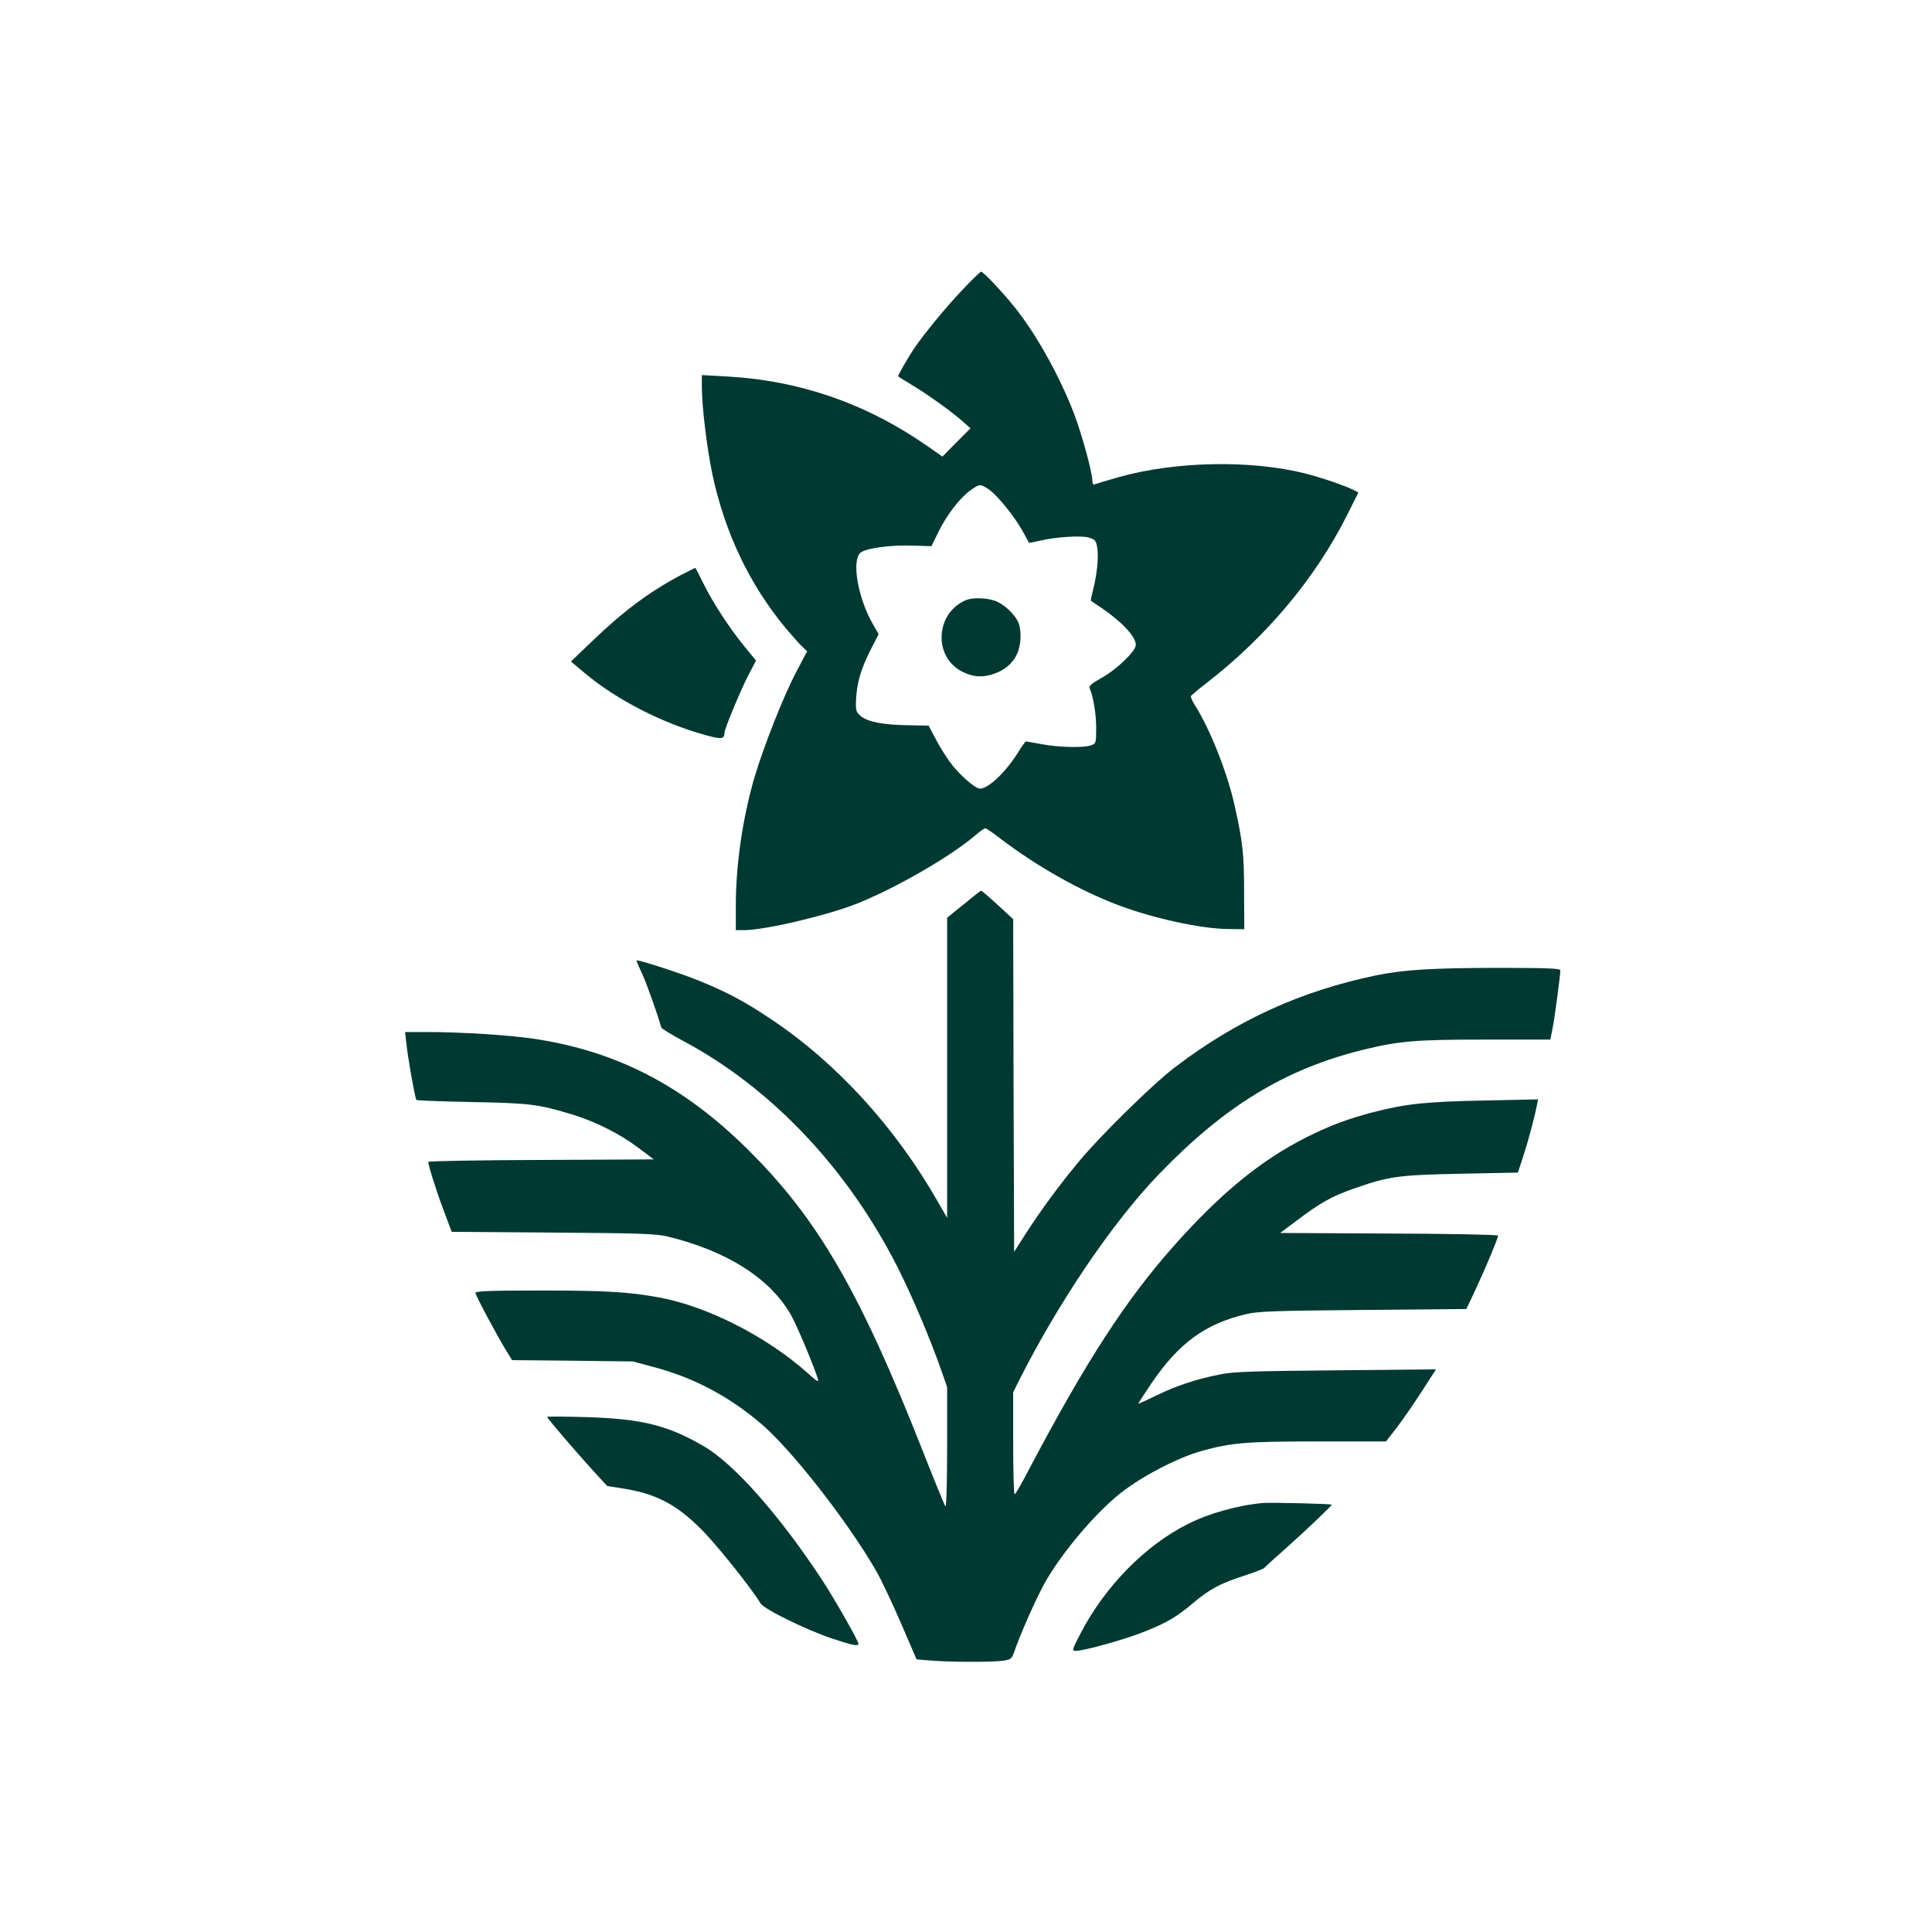 <?xml version="1.0" standalone="no"?>
<!DOCTYPE svg PUBLIC "-//W3C//DTD SVG 20010904//EN"
 "http://www.w3.org/TR/2001/REC-SVG-20010904/DTD/svg10.dtd">
<svg version="1.0" xmlns="http://www.w3.org/2000/svg"
 width="1024pt" height="1024pt" viewBox="0 0 1024 1024"
 preserveAspectRatio="xMidYMid meet">

<g transform="translate(0,1024) scale(0.1,-0.1)"
fill="#003932" stroke="none">
<path d="M5106 8709 c-90 -94 -210 -240 -263 -319 -28 -42 -83 -137 -83 -144
0 -1 32 -22 71 -45 84 -50 218 -146 273 -196 l40 -35 -75 -75 -74 -75 -80 56
c-323 225 -677 348 -1067 369 l-128 7 0 -63 c0 -103 27 -324 55 -459 67 -315
197 -587 390 -820 35 -41 74 -86 88 -98 l25 -24 -59 -112 c-66 -125 -170 -389
-218 -549 -64 -217 -101 -466 -101 -689 l0 -128 43 0 c110 0 442 78 600 141
205 82 497 250 628 363 23 20 47 36 51 36 5 0 44 -26 86 -59 189 -143 413
-270 613 -346 185 -71 444 -128 589 -129 l85 -1 -1 195 c0 203 -7 267 -50 460
-39 175 -130 405 -211 533 -13 21 -23 42 -21 47 2 5 39 36 83 70 317 245 577
555 746 892 l59 118 -28 14 c-44 22 -166 64 -252 86 -288 73 -689 66 -991 -19
-57 -16 -112 -33 -121 -36 -14 -6 -18 -2 -18 16 0 45 -59 259 -101 366 -79
202 -204 424 -317 562 -64 79 -161 181 -172 181 -4 0 -47 -41 -94 -91z m135
-1063 c45 -31 136 -143 179 -221 18 -33 33 -61 34 -62 1 -1 26 4 57 11 89 21
224 29 263 16 31 -10 36 -16 42 -56 7 -51 -1 -134 -22 -218 -8 -32 -14 -59
-12 -60 2 -2 26 -18 53 -36 110 -74 185 -154 185 -198 0 -33 -101 -131 -185
-177 -51 -29 -65 -41 -59 -54 19 -46 34 -135 34 -209 0 -79 -1 -83 -26 -92
-37 -14 -166 -12 -259 5 -44 8 -83 15 -87 15 -3 0 -21 -23 -38 -52 -67 -108
-160 -198 -206 -198 -26 0 -113 77 -160 142 -21 29 -55 83 -75 122 l-37 70
-109 2 c-132 2 -215 18 -251 49 -24 21 -27 29 -25 82 4 91 24 161 73 260 l47
92 -30 52 c-78 135 -114 332 -68 378 25 25 162 44 284 39 l94 -3 37 76 c45 91
112 178 168 219 50 36 54 36 99 6z"/>
<path d="M5122 7060 c-164 -66 -178 -301 -22 -380 55 -27 100 -32 157 -15 64
19 110 57 134 110 21 45 24 119 8 162 -15 40 -67 92 -114 114 -43 20 -124 24
-163 9z"/>
<path d="M3603 7189 c-163 -87 -301 -190 -462 -345 l-115 -110 75 -63 c169
-141 409 -264 638 -327 86 -24 100 -22 101 13 0 20 89 234 129 309 l38 73 -60
73 c-81 99 -170 236 -219 336 -22 45 -41 82 -43 82 -2 0 -39 -19 -82 -41z"/>
<path d="M5108 5447 l-88 -71 0 -795 0 -796 -46 80 c-226 398 -539 741 -887
973 -137 92 -228 141 -377 202 -95 39 -312 110 -336 110 -2 0 11 -33 30 -72
26 -58 82 -216 101 -284 2 -6 52 -37 112 -69 468 -248 876 -678 1142 -1205 77
-153 169 -370 230 -543 l31 -89 0 -321 c0 -177 -4 -317 -9 -312 -4 6 -59 138
-120 294 -334 847 -556 1230 -925 1596 -343 341 -699 525 -1141 590 -130 19
-369 34 -549 35 l-129 0 7 -62 c7 -71 46 -290 53 -298 3 -3 136 -8 296 -11
308 -6 350 -12 527 -65 125 -38 254 -103 350 -175 l85 -64 -597 -3 c-329 -1
-598 -6 -598 -10 0 -19 44 -159 82 -259 l42 -112 535 -4 c455 -3 547 -6 606
-20 317 -76 550 -224 659 -420 31 -55 121 -270 141 -336 6 -20 -5 -13 -56 33
-217 193 -531 353 -789 400 -162 29 -281 36 -625 36 -270 0 -345 -3 -345 -13
0 -12 111 -221 165 -309 l29 -47 320 -3 321 -4 115 -31 c209 -56 392 -153 564
-299 161 -137 460 -519 612 -784 26 -46 85 -170 130 -275 l82 -190 74 -6 c100
-9 333 -9 387 -1 40 7 44 10 58 51 29 85 109 267 157 355 85 155 263 368 401
479 113 90 305 191 435 227 159 44 236 50 615 50 l361 0 53 68 c29 37 88 123
132 190 l80 124 -528 -5 c-437 -4 -543 -7 -613 -21 -127 -25 -234 -60 -338
-111 -51 -25 -96 -45 -98 -45 -3 0 28 48 68 107 147 216 287 318 508 369 65
14 151 17 619 21 l543 5 50 106 c53 114 118 269 118 283 0 5 -260 10 -577 11
l-578 3 95 71 c118 89 180 124 295 164 186 65 232 72 565 79 l305 6 28 85 c27
83 59 202 72 269 l7 34 -288 -6 c-305 -6 -411 -17 -586 -62 -134 -35 -225 -69
-350 -131 -247 -124 -461 -300 -715 -587 -251 -285 -458 -605 -756 -1169 -39
-76 -75 -138 -79 -138 -5 0 -8 122 -8 270 l0 271 31 62 c208 413 496 839 742
1094 350 363 669 557 1082 659 188 46 276 54 646 54 l346 0 12 60 c11 56 41
280 41 307 0 10 -66 13 -322 13 -356 0 -510 -10 -656 -40 -399 -83 -738 -238
-1065 -487 -118 -90 -399 -366 -510 -501 -105 -126 -201 -258 -278 -377 l-64
-100 -3 882 -2 881 -82 76 c-46 42 -85 76 -88 75 -3 0 -44 -32 -92 -72z"/>
<path d="M2900 2730 c0 -7 144 -175 240 -281 l78 -85 81 -13 c176 -27 287 -84
421 -220 81 -81 264 -311 311 -389 18 -31 241 -140 380 -187 107 -35 139 -42
139 -27 0 15 -133 248 -196 343 -225 341 -463 610 -623 703 -191 112 -330 146
-624 155 -114 3 -207 4 -207 1z"/>
<path d="M6695 2274 c-133 -12 -288 -55 -400 -112 -225 -113 -436 -328 -565
-574 -49 -94 -50 -98 -28 -98 43 0 259 60 361 101 118 46 175 80 260 152 87
73 141 103 264 143 59 19 110 39 113 43 3 4 52 49 110 100 119 106 252 233
248 236 -6 5 -323 12 -363 9z"/>
</g>
</svg>
